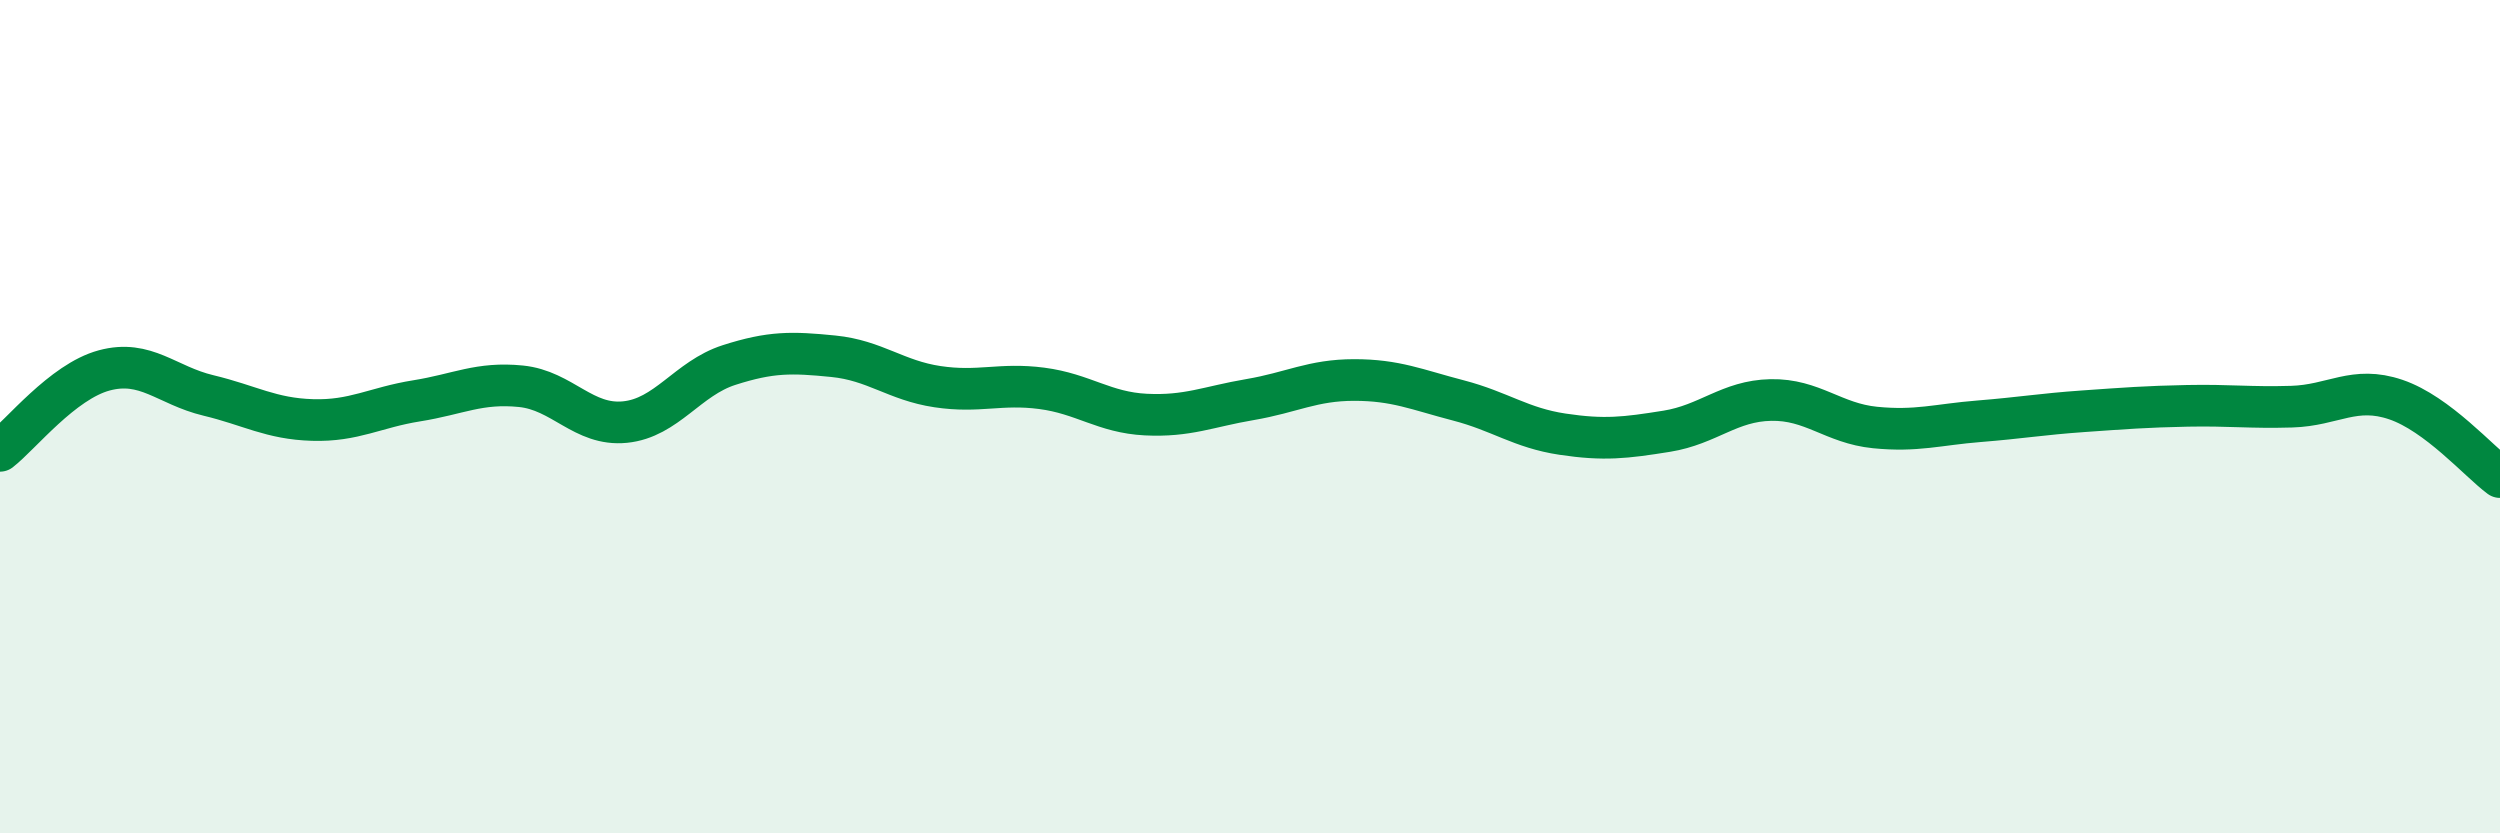 
    <svg width="60" height="20" viewBox="0 0 60 20" xmlns="http://www.w3.org/2000/svg">
      <path
        d="M 0,10.82 C 0.5,10.43 1.5,9.16 2.5,8.89 C 3.5,8.62 4,9.25 5,9.49 C 6,9.73 6.5,10.05 7.5,10.08 C 8.5,10.11 9,9.78 10,9.62 C 11,9.46 11.5,9.17 12.5,9.27 C 13.5,9.37 14,10.23 15,10.13 C 16,10.03 16.5,9.08 17.5,8.76 C 18.5,8.44 19,8.45 20,8.55 C 21,8.65 21.5,9.13 22.5,9.28 C 23.5,9.43 24,9.19 25,9.32 C 26,9.45 26.5,9.9 27.5,9.95 C 28.5,10 29,9.76 30,9.59 C 31,9.42 31.5,9.12 32.5,9.12 C 33.5,9.12 34,9.35 35,9.61 C 36,9.87 36.5,10.27 37.5,10.42 C 38.5,10.57 39,10.51 40,10.35 C 41,10.19 41.5,9.62 42.5,9.6 C 43.5,9.58 44,10.16 45,10.26 C 46,10.36 46.5,10.19 47.5,10.11 C 48.5,10.03 49,9.94 50,9.87 C 51,9.8 51.5,9.76 52.5,9.74 C 53.5,9.72 54,9.79 55,9.76 C 56,9.73 56.5,9.25 57.5,9.59 C 58.5,9.93 59.5,11.08 60,11.45L60 20L0 20Z"
        fill="#008740"
        opacity="0.1"
        stroke-linecap="round"
        stroke-linejoin="round"
      />
      <path
        d="M 0,10.82 C 0.5,10.43 1.5,9.16 2.5,8.89 C 3.5,8.62 4,9.25 5,9.49 C 6,9.73 6.5,10.05 7.5,10.08 C 8.5,10.11 9,9.78 10,9.62 C 11,9.46 11.5,9.17 12.5,9.27 C 13.5,9.37 14,10.23 15,10.13 C 16,10.03 16.5,9.08 17.5,8.76 C 18.5,8.44 19,8.45 20,8.55 C 21,8.65 21.5,9.13 22.5,9.28 C 23.5,9.43 24,9.19 25,9.32 C 26,9.45 26.5,9.9 27.5,9.95 C 28.5,10 29,9.76 30,9.59 C 31,9.42 31.5,9.12 32.5,9.12 C 33.5,9.12 34,9.35 35,9.61 C 36,9.87 36.5,10.27 37.5,10.42 C 38.5,10.57 39,10.51 40,10.35 C 41,10.19 41.5,9.62 42.5,9.6 C 43.5,9.58 44,10.16 45,10.26 C 46,10.36 46.5,10.19 47.5,10.11 C 48.5,10.03 49,9.94 50,9.87 C 51,9.8 51.5,9.76 52.5,9.74 C 53.5,9.72 54,9.79 55,9.76 C 56,9.73 56.5,9.25 57.5,9.59 C 58.5,9.93 59.5,11.08 60,11.45"
        stroke="#008740"
        stroke-width="1"
        fill="none"
        stroke-linecap="round"
        stroke-linejoin="round"
      />
    </svg>
  